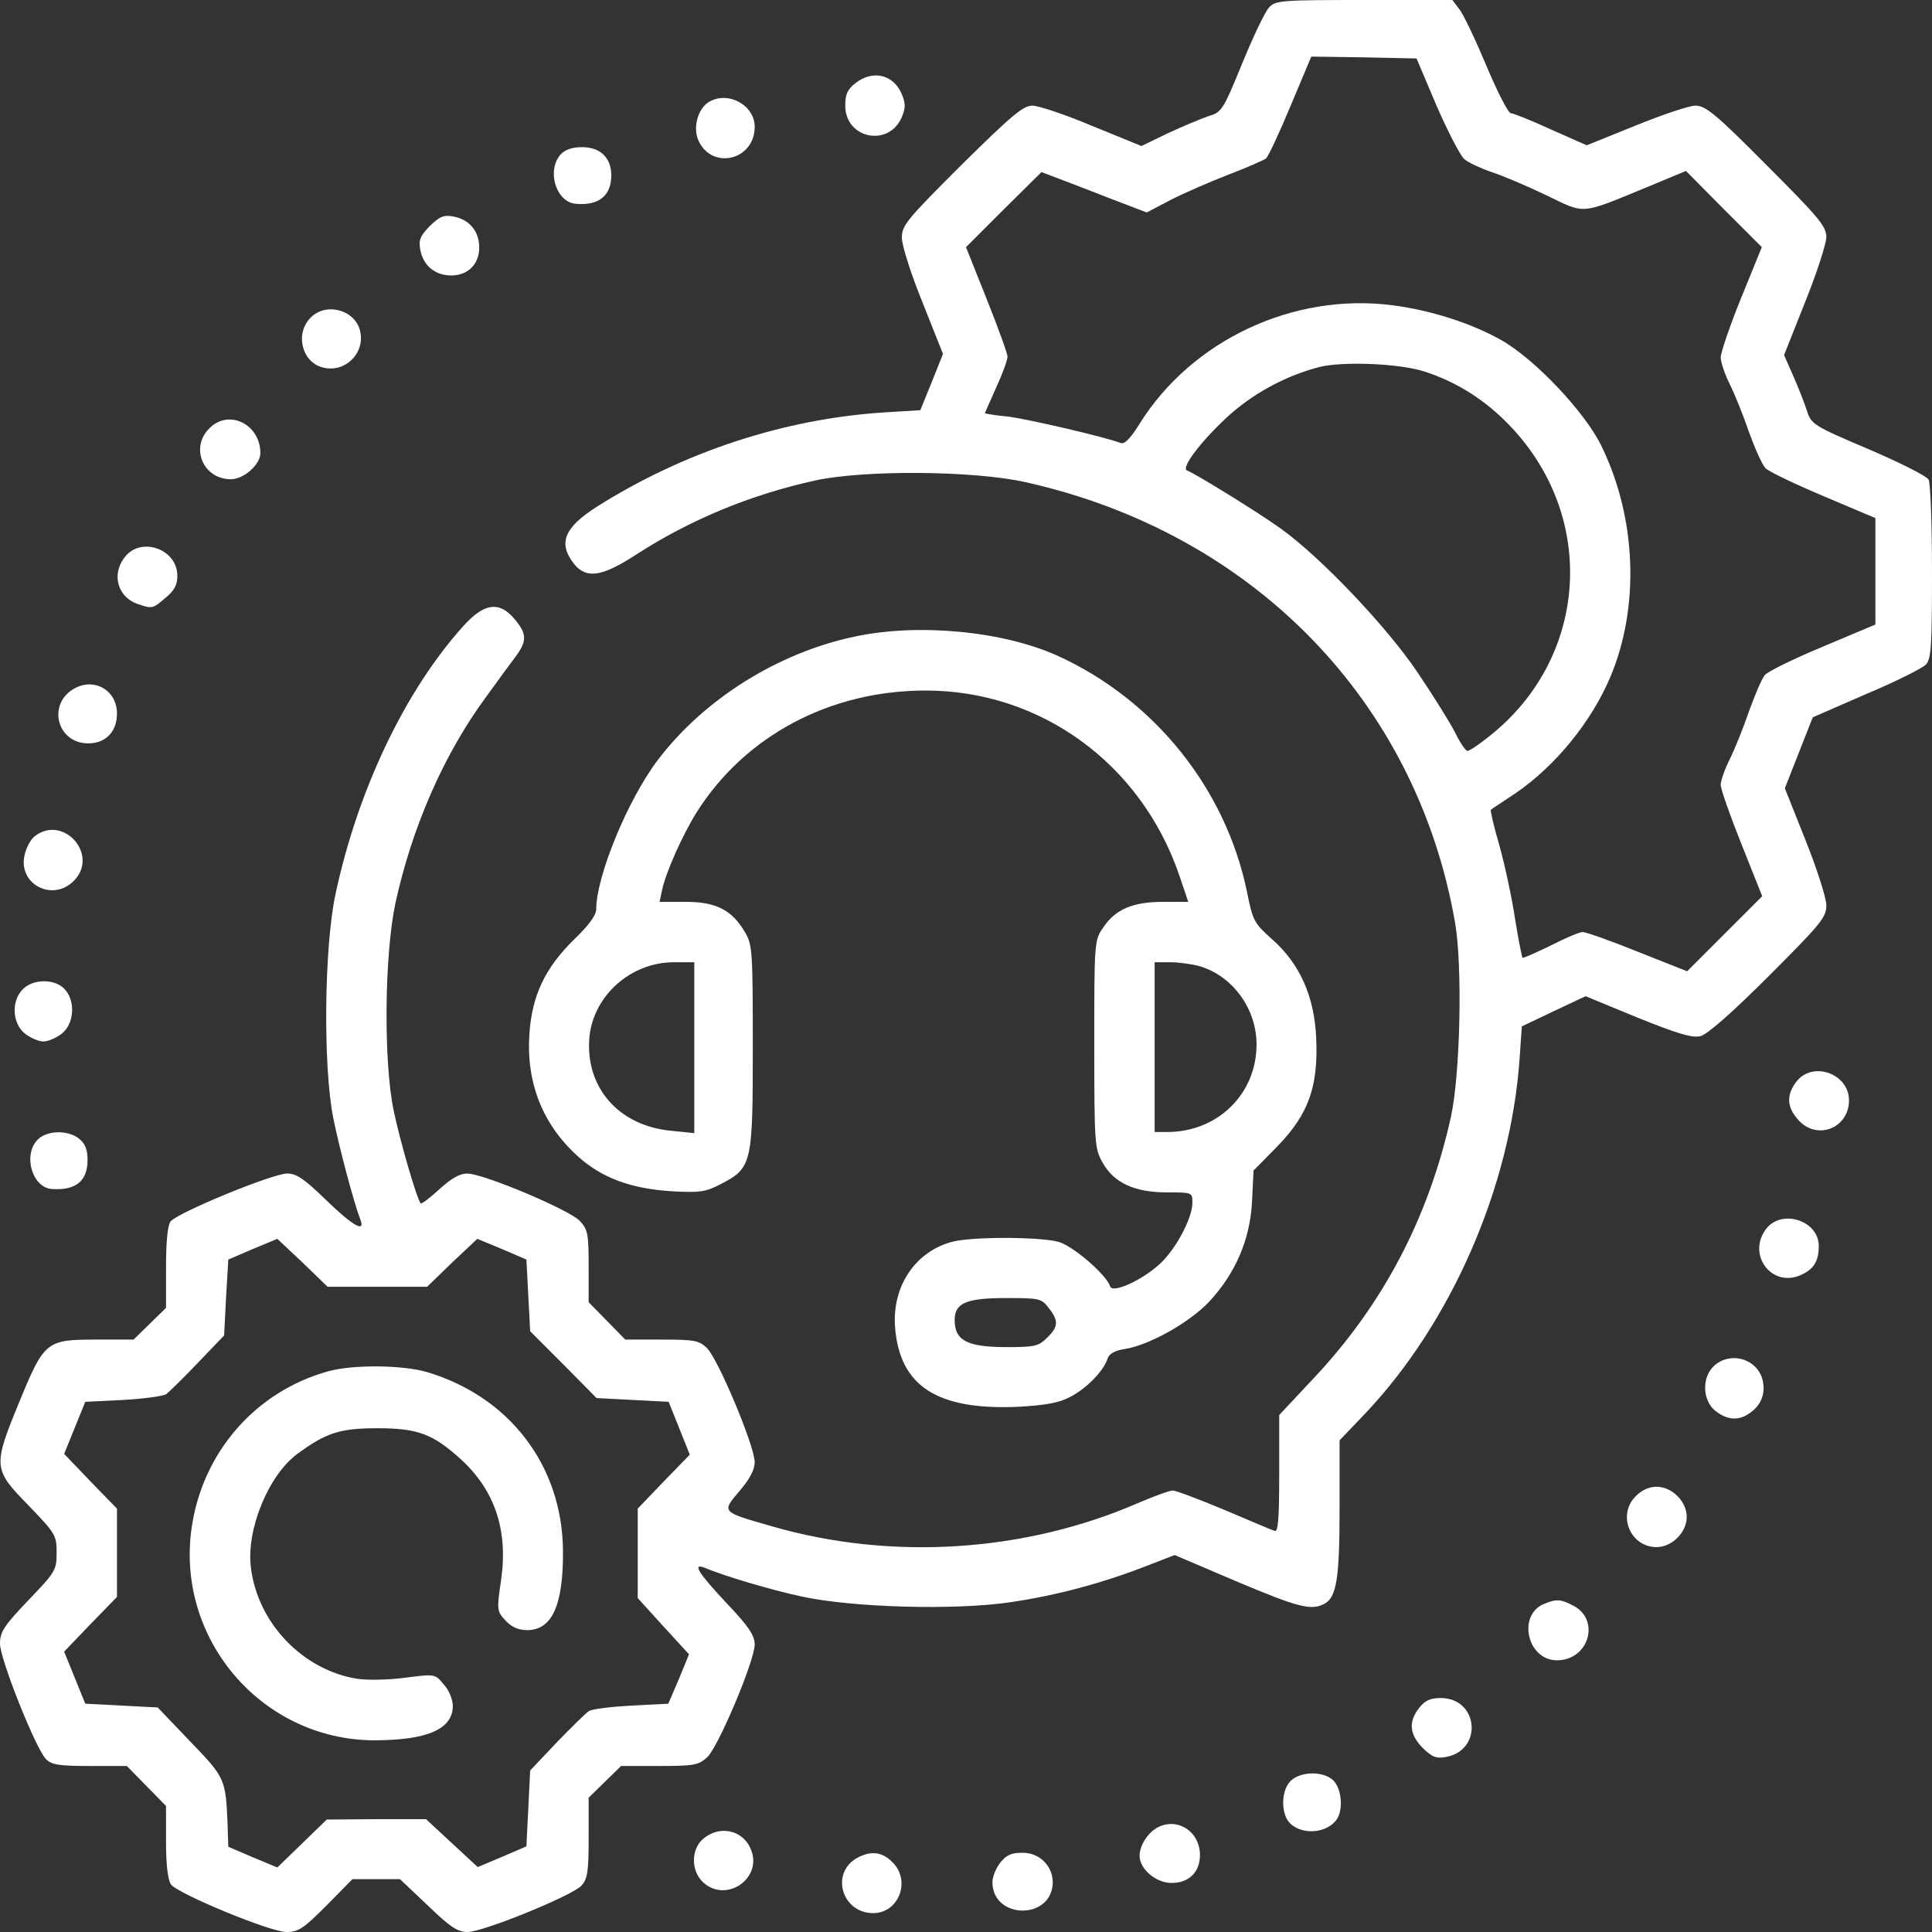 <svg xmlns="http://www.w3.org/2000/svg" width="60" height="60" viewBox="0 0 60 60" fill="none"><rect x="0" y="0" width="60" height="60" fill="#333333" stroke="none"/><path d="M39.41 0.234C39.293 0.352 38.918 1.137 38.578 1.969C37.98 3.434 37.934 3.492 37.523 3.609C37.289 3.691 36.727 3.926 36.27 4.137L35.449 4.535L33.926 3.914C33.094 3.562 32.25 3.281 32.062 3.281C31.77 3.281 31.418 3.586 29.859 5.121C28.16 6.82 28.008 6.996 28.008 7.383C28.008 7.617 28.289 8.508 28.652 9.398L29.285 10.992L28.934 11.871L28.582 12.738L27.445 12.809C24.363 13.008 21.246 14.027 18.551 15.727C17.52 16.383 17.32 16.863 17.824 17.508C18.211 17.988 18.691 17.918 19.77 17.215C21.422 16.148 23.297 15.363 25.336 14.918C26.859 14.59 30.246 14.613 31.863 14.977C38.918 16.559 43.992 21.773 45.188 28.652C45.422 29.988 45.352 33.363 45.059 34.688C44.367 37.816 42.949 40.523 40.781 42.82L39.727 43.945V45.773C39.727 47.191 39.691 47.59 39.586 47.543C39.504 47.52 38.789 47.215 38.016 46.887C37.23 46.559 36.516 46.289 36.422 46.289C36.328 46.289 35.836 46.465 35.32 46.688C31.805 48.211 27.668 48.469 23.977 47.402C22.383 46.945 22.406 46.969 22.969 46.301C23.285 45.938 23.438 45.633 23.438 45.41C23.438 44.906 22.289 42.176 21.949 41.859C21.703 41.625 21.551 41.602 20.543 41.602H19.418L18.281 40.441V39.328C18.281 38.344 18.258 38.18 18.012 37.922C17.707 37.582 15.012 36.445 14.508 36.445C14.273 36.445 14.016 36.598 13.652 36.926C13.359 37.195 13.102 37.395 13.066 37.371C12.949 37.254 12.41 35.391 12.223 34.477C11.906 32.93 11.941 29.637 12.281 28.043C12.797 25.688 13.781 23.426 15.094 21.645C15.457 21.141 15.879 20.566 16.031 20.367C16.371 19.898 16.359 19.676 15.984 19.23C15.504 18.656 15.035 18.727 14.391 19.441C12.574 21.457 11.109 24.539 10.418 27.773C10.066 29.414 10.031 33.117 10.348 34.711C10.535 35.648 10.992 37.359 11.191 37.875C11.355 38.297 10.957 38.074 10.125 37.266C9.445 36.609 9.211 36.445 8.918 36.445C8.461 36.445 5.508 37.664 5.297 37.934C5.203 38.062 5.156 38.566 5.156 39.375V40.617L4.148 41.602H2.965C1.43 41.602 1.371 41.66 0.586 43.57C-0.223 45.539 -0.211 45.633 0.879 46.746C1.723 47.625 1.758 47.672 1.758 48.223C1.758 48.762 1.723 48.82 0.879 49.699C0.117 50.496 0 50.684 0 51.047C0 51.527 1.113 54.316 1.43 54.633C1.605 54.809 1.84 54.844 2.789 54.844H3.938L5.156 56.086V57.199C5.156 57.926 5.215 58.383 5.309 58.523C5.531 58.816 8.391 60 8.895 60C9.27 60 9.422 59.895 10.137 59.18L10.945 58.359H12.422L13.289 59.18C13.98 59.848 14.215 60 14.52 60C15 60 17.766 58.875 18.059 58.559C18.246 58.348 18.281 58.137 18.281 57.07V55.828L19.289 54.844H20.473C21.551 54.844 21.691 54.82 21.961 54.574C22.301 54.27 23.438 51.574 23.438 51.07C23.438 50.789 23.25 50.508 22.559 49.781C21.691 48.855 21.48 48.527 21.891 48.691C22.465 48.938 23.965 49.383 24.902 49.582C26.461 49.922 29.648 50.016 31.383 49.758C32.812 49.547 34.219 49.172 35.602 48.633L36.48 48.293L38.402 49.113C40.324 49.922 40.723 50.027 41.133 49.805C41.508 49.605 41.602 49.02 41.602 46.84V44.73L42.398 43.898C45.07 41.074 46.91 36.867 47.191 32.895L47.262 31.875L48.246 31.406L49.242 30.938L50.859 31.605C52.113 32.109 52.547 32.238 52.805 32.18C53.027 32.121 53.777 31.465 54.938 30.305C56.555 28.688 56.719 28.488 56.719 28.113C56.719 27.891 56.426 26.977 56.074 26.098L55.43 24.48L56.297 22.277L57.961 21.551C58.887 21.164 59.719 20.742 59.812 20.637C59.977 20.461 60 20.027 60 17.766C60 16.301 59.953 15.012 59.895 14.895C59.824 14.777 58.98 14.355 58.02 13.945C56.332 13.23 56.25 13.172 56.121 12.773C56.051 12.551 55.863 12.059 55.699 11.695L55.406 11.027L56.062 9.375C56.426 8.473 56.719 7.559 56.719 7.359C56.719 7.031 56.484 6.75 54.867 5.133C53.285 3.539 52.969 3.281 52.652 3.281C52.465 3.281 51.621 3.562 50.789 3.902L49.277 4.512L48.164 4.02C47.555 3.738 46.992 3.516 46.922 3.516C46.84 3.516 46.5 2.848 46.16 2.039C45.82 1.23 45.445 0.434 45.316 0.281L45.105 0H42.363C39.785 0 39.609 0.012 39.41 0.234ZM44.613 3.281C44.965 4.09 45.352 4.84 45.48 4.945C45.598 5.051 45.984 5.227 46.324 5.344C46.652 5.449 47.426 5.777 48.012 6.059C49.254 6.656 49.043 6.68 51.176 5.801L52.359 5.309L53.531 6.492L54.715 7.676L54.07 9.258C53.719 10.125 53.438 10.957 53.438 11.098C53.438 11.25 53.566 11.625 53.719 11.93C53.871 12.234 54.141 12.902 54.316 13.418C54.504 13.934 54.727 14.438 54.832 14.543C54.938 14.648 55.746 15.035 56.637 15.41L58.242 16.09V19.395L56.602 20.086C55.699 20.461 54.891 20.859 54.809 20.965C54.715 21.07 54.504 21.574 54.316 22.09C54.141 22.605 53.871 23.273 53.719 23.578C53.566 23.883 53.438 24.246 53.438 24.375C53.438 24.504 53.73 25.336 54.082 26.215L54.727 27.832L52.395 30.164L50.859 29.555C50.016 29.215 49.254 28.945 49.148 28.945C49.055 28.945 48.609 29.133 48.152 29.367C47.695 29.59 47.297 29.766 47.285 29.742C47.262 29.719 47.156 29.18 47.051 28.535C46.957 27.891 46.734 26.871 46.57 26.273C46.395 25.676 46.277 25.172 46.301 25.148C46.324 25.125 46.664 24.902 47.051 24.645C48.293 23.801 49.418 22.43 50.016 21.012C50.93 18.832 50.824 16.066 49.723 13.828C49.207 12.785 47.66 11.145 46.617 10.559C45.68 10.031 44.426 9.633 43.242 9.48C40.16 9.082 37.008 10.57 35.391 13.16C35.109 13.617 34.922 13.805 34.805 13.758C34.277 13.559 31.945 13.02 31.312 12.938C30.914 12.902 30.586 12.844 30.586 12.832C30.586 12.82 30.75 12.457 30.938 12.035C31.137 11.602 31.289 11.18 31.289 11.074C31.289 10.98 30.996 10.172 30.645 9.293L30 7.676L31.172 6.504L32.344 5.344L32.836 5.531C33.117 5.637 33.855 5.918 34.477 6.164L35.613 6.598L36.352 6.211C36.762 6 37.57 5.648 38.145 5.426C38.73 5.203 39.258 4.969 39.316 4.922C39.387 4.863 39.727 4.137 40.078 3.293L40.723 1.758L42.363 1.781L43.992 1.816L44.613 3.281ZM44.215 11.531C45.246 11.859 46.148 12.434 46.922 13.254C49.617 16.102 49.312 20.449 46.254 22.863C45.938 23.121 45.633 23.32 45.574 23.32C45.516 23.32 45.34 23.062 45.188 22.746C45.023 22.43 44.508 21.598 44.039 20.906C43.102 19.5 41.027 17.309 39.762 16.406C39.059 15.902 37.102 14.695 36.867 14.613C36.668 14.543 37.254 13.758 38.051 13.008C38.859 12.246 39.891 11.684 40.957 11.402C41.684 11.215 43.43 11.285 44.215 11.531ZM13.266 39.961L14.039 39.211L14.824 38.473L15.586 38.789L16.348 39.117L16.465 41.344L17.496 42.375L18.527 43.418L20.766 43.535L21.422 45.176L20.613 46.008L19.805 46.852V49.629L20.602 50.508L21.398 51.375L21.082 52.148L20.754 52.91L19.605 52.969C18.973 53.004 18.375 53.074 18.281 53.145C18.188 53.203 17.742 53.648 17.285 54.117L16.465 54.984L16.348 57.34L15.586 57.668L14.836 57.984L13.23 56.496H11.684L10.148 56.508L8.613 57.996L7.852 57.68L7.09 57.352L7.066 56.602C7.008 55.254 6.984 55.195 5.906 54.082L4.898 53.027L2.648 52.91L1.992 51.293L2.812 50.438L3.633 49.594V46.852L2.812 46.008L1.992 45.152L2.648 43.535L3.82 43.477C4.453 43.441 5.062 43.359 5.156 43.301C5.25 43.23 5.695 42.797 6.141 42.328L6.961 41.473L7.02 40.301L7.09 39.117L7.852 38.789L8.613 38.473L9.398 39.211L10.172 39.961H13.266Z" fill="white"></path><path d="M10.195 42.586C7.945 43.207 6.293 45.094 5.953 47.438C5.449 50.895 8.121 54.023 11.602 54.047C13.254 54.047 14.062 53.707 14.062 52.98C14.062 52.781 13.945 52.488 13.781 52.312C13.512 51.984 13.512 51.984 12.586 52.102C12.082 52.172 11.414 52.184 11.098 52.137C9.398 51.867 8.004 50.402 7.793 48.691C7.641 47.508 8.332 45.82 9.234 45.152C10.125 44.496 10.559 44.355 11.719 44.355C12.973 44.355 13.441 44.531 14.309 45.316C15.363 46.277 15.785 47.52 15.562 49.066C15.422 50.016 15.434 50.039 15.703 50.332C15.891 50.531 16.102 50.625 16.371 50.625C17.145 50.625 17.496 49.852 17.484 48.152C17.461 45.516 15.82 43.371 13.254 42.609C12.492 42.387 10.957 42.375 10.195 42.586Z" fill="white"></path><path d="M26.555 2.59C26.32 2.777 26.25 2.93 26.25 3.281C26.25 4.312 27.609 4.582 28.008 3.633C28.125 3.352 28.125 3.211 28.008 2.93C27.75 2.309 27.105 2.156 26.555 2.59Z" fill="white"></path><path d="M22.02 3.164C21.68 3.363 21.516 3.938 21.68 4.336C22.078 5.297 23.438 4.992 23.438 3.938C23.438 3.27 22.617 2.812 22.02 3.164Z" fill="white"></path><path d="M17.414 4.793C16.969 5.285 17.262 6.27 17.871 6.328C18.586 6.398 18.984 6.082 18.984 5.449C18.984 4.898 18.645 4.57 18.07 4.57C17.766 4.57 17.543 4.652 17.414 4.793Z" fill="white"></path><path d="M13.348 7.02C13.043 7.336 12.996 7.453 13.055 7.77C13.148 8.25 13.512 8.555 14.016 8.555C14.531 8.555 14.883 8.203 14.883 7.688C14.883 7.184 14.578 6.82 14.098 6.727C13.781 6.668 13.664 6.715 13.348 7.02Z" fill="white"></path><path d="M9.633 9.879C9.152 10.383 9.387 11.262 10.031 11.414C10.723 11.59 11.355 10.957 11.18 10.266C11.016 9.609 10.102 9.375 9.633 9.879Z" fill="white"></path><path d="M6.504 13.301C5.895 13.898 6.305 14.883 7.172 14.883C7.57 14.883 8.086 14.426 8.086 14.074C8.086 13.172 7.102 12.691 6.504 13.301Z" fill="white"></path><path d="M3.879 17.297C3.457 17.824 3.645 18.527 4.254 18.75C4.734 18.914 4.734 18.914 5.145 18.562C5.414 18.34 5.508 18.164 5.508 17.883C5.508 17.051 4.383 16.652 3.879 17.297Z" fill="white"></path><path d="M26.543 19.77C24.152 20.273 21.867 21.715 20.438 23.59C19.5 24.82 18.516 27.211 18.516 28.242C18.516 28.418 18.281 28.746 17.824 29.18C16.922 30.07 16.523 30.914 16.441 32.109C16.336 33.621 16.852 34.922 17.941 35.906C18.691 36.586 19.594 36.914 20.859 36.996C21.738 37.043 21.914 37.02 22.383 36.773C23.355 36.27 23.379 36.152 23.379 32.52C23.379 29.543 23.367 29.332 23.133 28.945C22.734 28.266 22.242 28.008 21.305 28.008H20.484L20.566 27.621C20.684 27.082 21.188 25.945 21.633 25.23C23.133 22.852 25.77 21.445 28.746 21.445C32.32 21.445 35.438 23.719 36.621 27.176L36.902 28.008H36.117C35.18 28.008 34.629 28.242 34.254 28.816C33.984 29.203 33.984 29.285 33.984 32.438C33.984 35.52 33.996 35.672 34.242 36.105C34.594 36.738 35.238 37.031 36.246 37.031C37.031 37.031 37.031 37.031 37.031 37.359C37.031 37.84 36.492 38.836 36 39.27C35.426 39.785 34.547 40.172 34.477 39.949C34.359 39.586 33.328 38.695 32.871 38.566C32.25 38.402 30.094 38.402 29.52 38.578C28.395 38.906 27.703 39.973 27.797 41.215C27.938 43.055 29.109 43.805 31.641 43.688C32.461 43.641 32.883 43.57 33.234 43.383C33.738 43.125 34.266 42.586 34.395 42.199C34.441 42.047 34.617 41.941 34.934 41.895C35.719 41.766 36.949 41.062 37.547 40.43C38.367 39.551 38.824 38.496 38.883 37.312L38.93 36.352L39.668 35.602C40.641 34.605 40.945 33.738 40.875 32.227C40.816 30.926 40.359 29.918 39.492 29.156C38.953 28.676 38.906 28.594 38.73 27.715C38.074 24.504 35.859 21.738 32.848 20.367C31.137 19.594 28.512 19.348 26.543 19.77ZM21.562 35.191L20.883 35.121C19.219 34.98 18.164 33.773 18.305 32.203C18.434 30.914 19.594 29.883 20.93 29.883H21.562V35.191ZM37.277 30.012C38.297 30.328 39.023 31.336 39.023 32.438C39.023 33.973 37.816 35.156 36.246 35.156H35.859V29.883H36.34C36.609 29.883 37.031 29.941 37.277 30.012ZM32.566 40.617C32.883 41.016 32.871 41.203 32.52 41.543C32.262 41.801 32.145 41.836 31.289 41.836C30.035 41.836 29.648 41.637 29.648 40.992C29.648 40.465 30.012 40.312 31.242 40.312C32.273 40.312 32.344 40.324 32.566 40.617Z" fill="white"></path><path d="M2.344 21.363C1.453 21.82 1.746 23.086 2.742 23.086C3.281 23.086 3.633 22.723 3.633 22.16C3.633 21.457 2.965 21.047 2.344 21.363Z" fill="white"></path><path d="M1.066 25.98C0.926 26.098 0.785 26.391 0.75 26.625C0.609 27.492 1.652 27.996 2.285 27.363C3.105 26.555 1.957 25.266 1.066 25.98Z" fill="white"></path><path d="M0.727 30.703C0.34 31.066 0.375 31.781 0.773 32.098C0.949 32.238 1.207 32.344 1.348 32.344C1.488 32.344 1.746 32.238 1.922 32.098C2.309 31.793 2.355 31.066 1.992 30.703C1.688 30.398 1.055 30.398 0.727 30.703Z" fill="white"></path><path d="M55.793 33.586C55.477 33.996 55.488 34.371 55.828 34.758C56.402 35.438 57.422 35.051 57.422 34.172C57.422 33.34 56.297 32.941 55.793 33.586Z" fill="white"></path><path d="M1.172 35.391C0.703 35.859 0.996 36.891 1.617 36.926C2.355 36.973 2.719 36.68 2.719 36.023C2.719 35.707 2.648 35.52 2.461 35.367C2.109 35.086 1.465 35.098 1.172 35.391Z" fill="white"></path><path d="M54.855 38.156C54.246 38.941 54.996 39.984 55.898 39.609C56.32 39.434 56.484 39.176 56.484 38.695C56.484 37.91 55.348 37.535 54.855 38.156Z" fill="white"></path><path d="M53.227 42.422C52.84 42.785 52.875 43.5 53.273 43.816C53.648 44.109 54 44.133 54.352 43.875C54.727 43.617 54.855 43.207 54.715 42.773C54.492 42.164 53.707 41.977 53.227 42.422Z" fill="white"></path><path d="M50.801 46.465C50.215 47.039 50.625 48.047 51.445 48.047C51.926 48.047 52.383 47.59 52.383 47.109C52.383 46.629 51.926 46.172 51.445 46.172C51.223 46.172 50.977 46.277 50.801 46.465Z" fill="white"></path><path d="M47.965 49.805C47.109 50.145 47.426 51.562 48.352 51.562C49.348 51.562 49.711 50.297 48.855 49.863C48.48 49.664 48.34 49.652 47.965 49.805Z" fill="white"></path><path d="M44.074 53.039C43.734 53.473 43.77 53.859 44.18 54.281C44.484 54.574 44.602 54.621 44.918 54.562C46.066 54.34 45.914 52.734 44.742 52.734C44.414 52.734 44.25 52.816 44.074 53.039Z" fill="white"></path><path d="M40.078 55.312C39.832 55.559 39.773 56.121 39.961 56.484C40.219 56.965 41.098 57.012 41.484 56.543C41.719 56.262 41.684 55.605 41.426 55.312C41.133 54.996 40.395 54.996 40.078 55.312Z" fill="white"></path><path d="M36.023 56.719C35.695 56.848 35.391 57.281 35.391 57.633C35.391 58.043 35.895 58.477 36.387 58.477C36.926 58.477 37.266 58.137 37.266 57.609C37.266 56.918 36.633 56.461 36.023 56.719Z" fill="white"></path><path d="M21.867 57.082C21.457 57.398 21.445 58.09 21.832 58.453C22.547 59.121 23.695 58.336 23.32 57.434C23.086 56.848 22.383 56.672 21.867 57.082Z" fill="white"></path><path d="M26.613 57.703C25.781 58.172 26.145 59.414 27.117 59.414C27.914 59.414 28.301 58.406 27.715 57.832C27.398 57.504 27.035 57.469 26.613 57.703Z" fill="white"></path><path d="M31.066 57.844C30.926 58.02 30.82 58.289 30.82 58.465C30.844 59.625 32.672 59.625 32.695 58.465C32.695 57.949 32.285 57.539 31.758 57.539C31.406 57.539 31.254 57.609 31.066 57.844Z" fill="white"></path></svg>